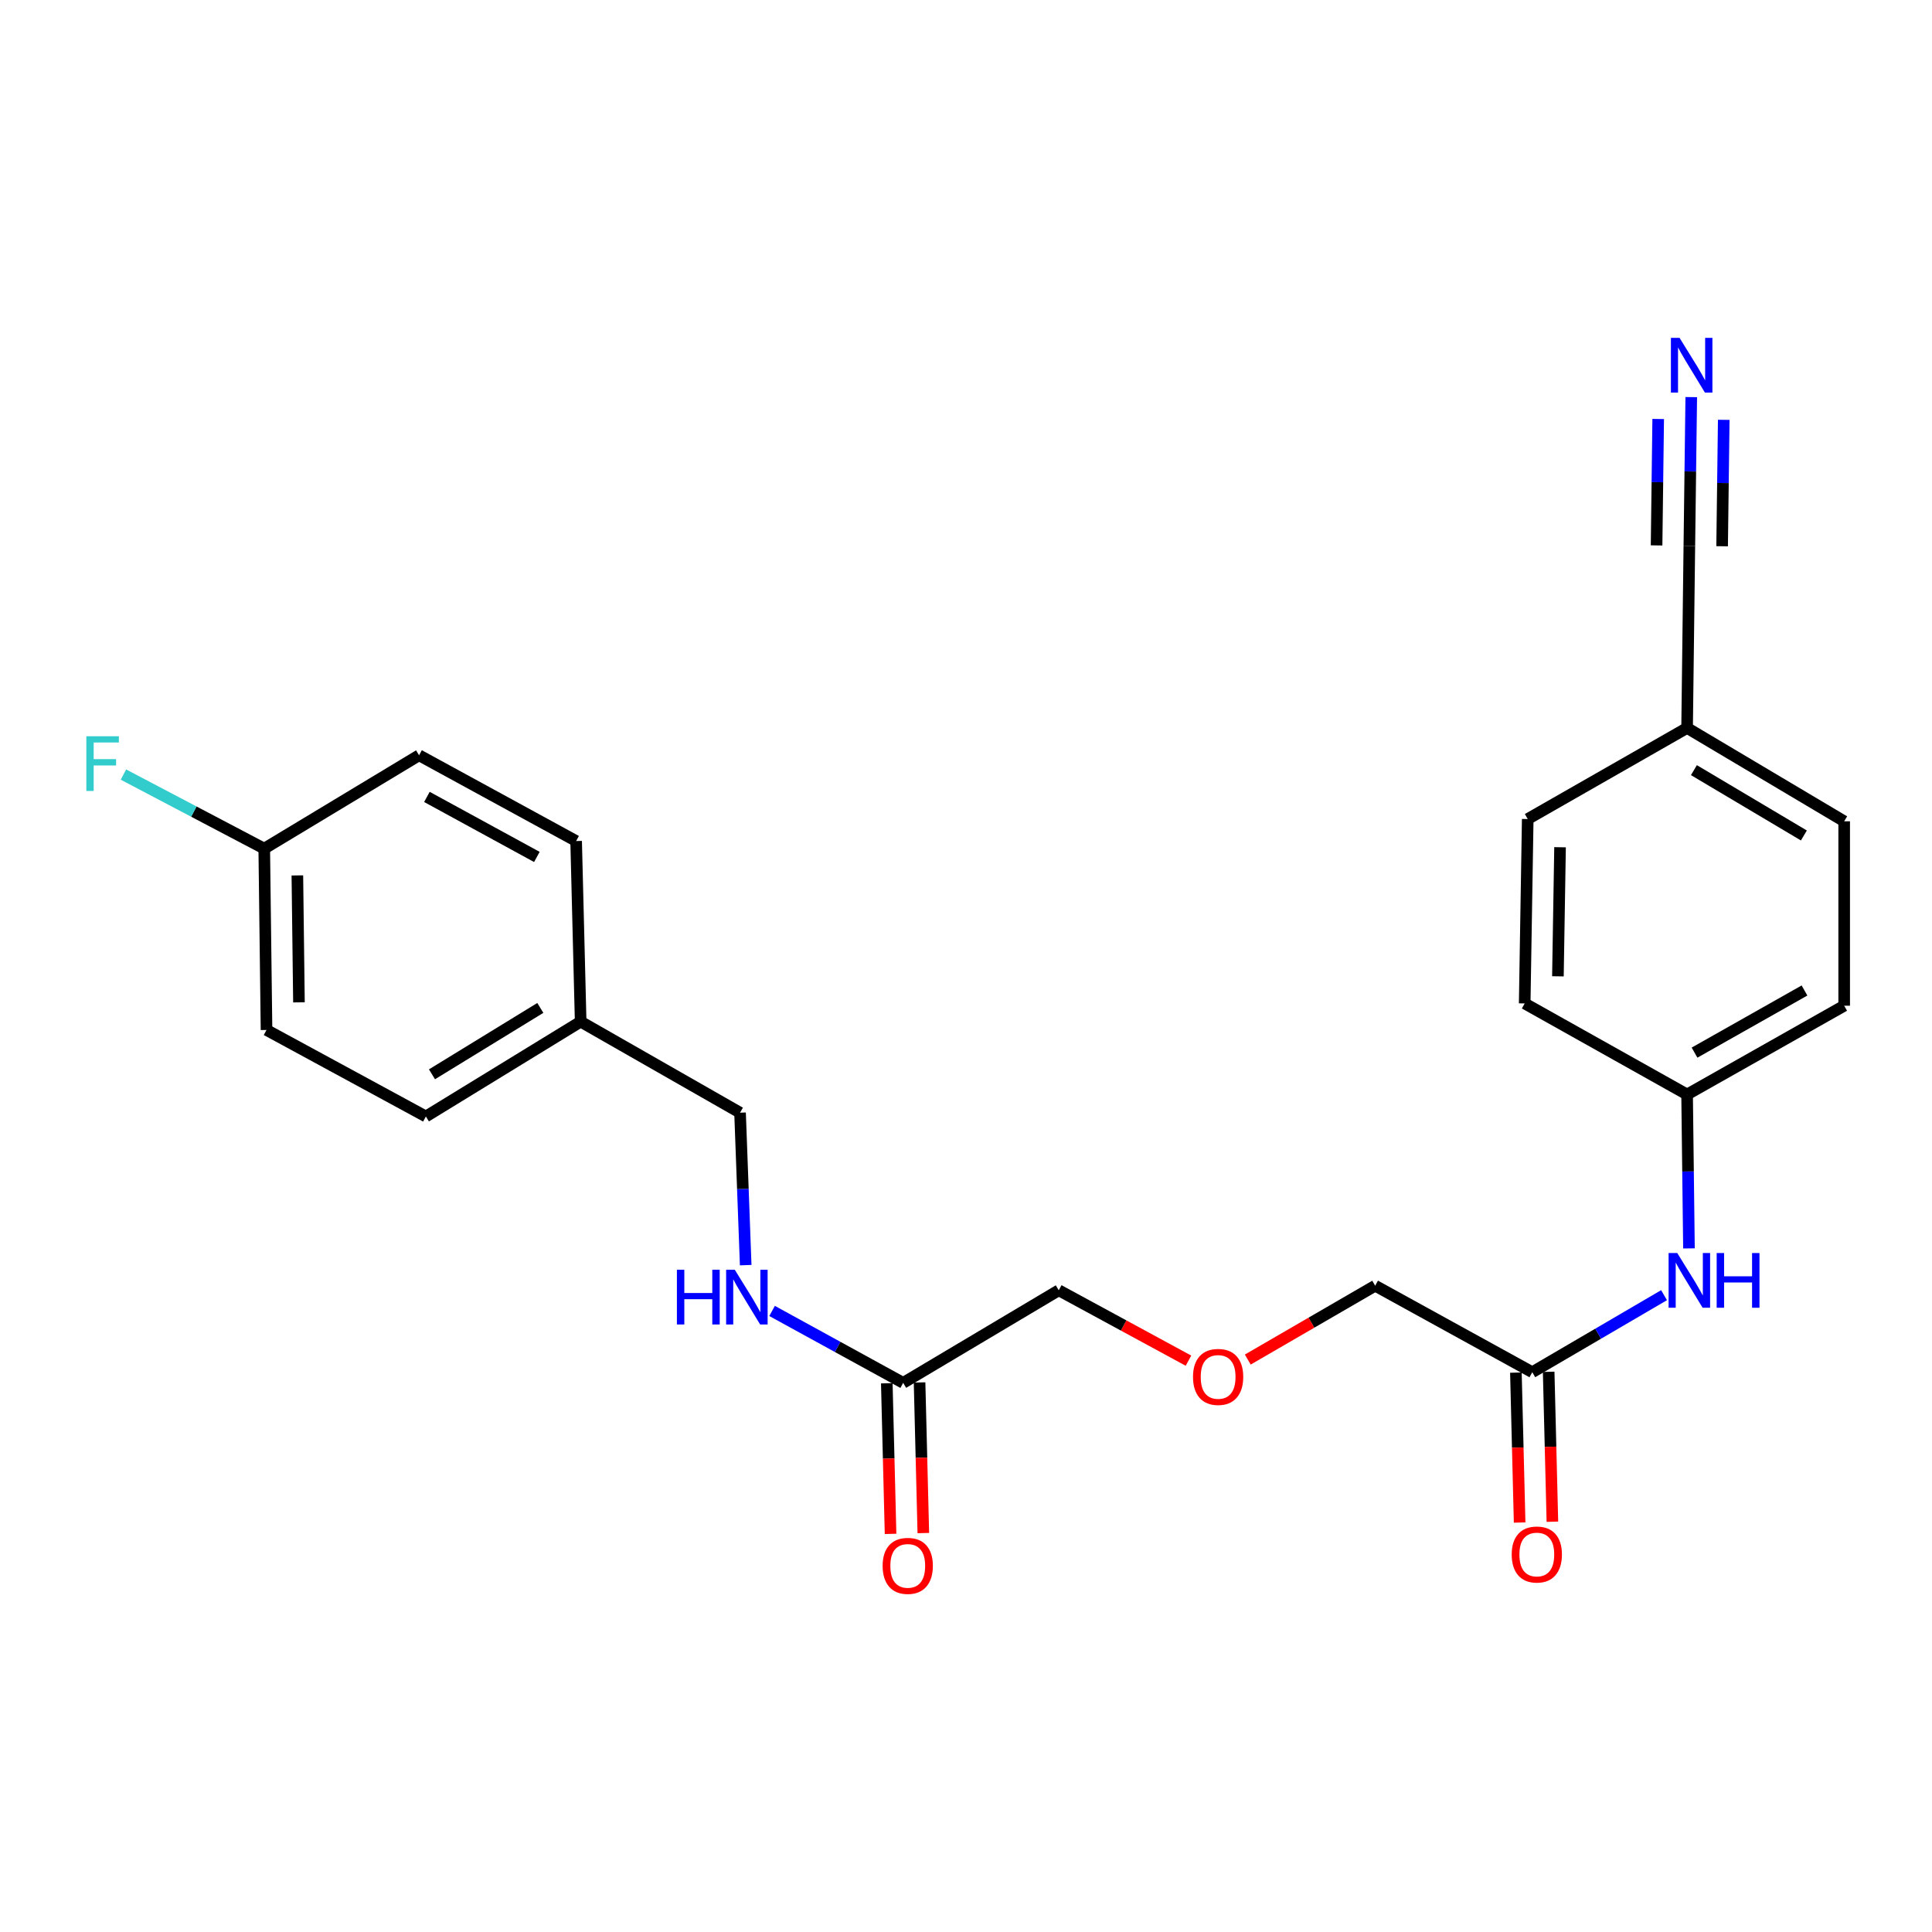 <?xml version='1.0' encoding='iso-8859-1'?>
<svg version='1.1' baseProfile='full'
              xmlns='http://www.w3.org/2000/svg'
                      xmlns:rdkit='http://www.rdkit.org/xml'
                      xmlns:xlink='http://www.w3.org/1999/xlink'
                  xml:space='preserve'
width='1000px' height='1000px' viewBox='0 0 1000 1000'>
<!-- END OF HEADER -->
<rect style='opacity:1.0;fill:#FFFFFF;stroke:none' width='1000' height='1000' x='0' y='0'> </rect>
<path class='bond-0' d='M 875.391,205.541 L 874.898,244.031' style='fill:none;fill-rule:evenodd;stroke:#0000FF;stroke-width:6px;stroke-linecap:butt;stroke-linejoin:miter;stroke-opacity:1' />
<path class='bond-0' d='M 874.898,244.031 L 874.405,282.521' style='fill:none;fill-rule:evenodd;stroke:#000000;stroke-width:6px;stroke-linecap:butt;stroke-linejoin:miter;stroke-opacity:1' />
<path class='bond-0' d='M 858.28,216.871 L 857.861,249.587' style='fill:none;fill-rule:evenodd;stroke:#0000FF;stroke-width:6px;stroke-linecap:butt;stroke-linejoin:miter;stroke-opacity:1' />
<path class='bond-0' d='M 857.861,249.587 L 857.442,282.303' style='fill:none;fill-rule:evenodd;stroke:#000000;stroke-width:6px;stroke-linecap:butt;stroke-linejoin:miter;stroke-opacity:1' />
<path class='bond-0' d='M 892.207,217.305 L 891.788,250.022' style='fill:none;fill-rule:evenodd;stroke:#0000FF;stroke-width:6px;stroke-linecap:butt;stroke-linejoin:miter;stroke-opacity:1' />
<path class='bond-0' d='M 891.788,250.022 L 891.369,282.738' style='fill:none;fill-rule:evenodd;stroke:#000000;stroke-width:6px;stroke-linecap:butt;stroke-linejoin:miter;stroke-opacity:1' />
<path class='bond-7' d='M 874.405,282.521 L 873.237,376.789' style='fill:none;fill-rule:evenodd;stroke:#000000;stroke-width:6px;stroke-linecap:butt;stroke-linejoin:miter;stroke-opacity:1' />
<path class='bond-1' d='M 793.106,710.252 L 827.209,690.318' style='fill:none;fill-rule:evenodd;stroke:#000000;stroke-width:6px;stroke-linecap:butt;stroke-linejoin:miter;stroke-opacity:1' />
<path class='bond-1' d='M 827.209,690.318 L 861.311,670.385' style='fill:none;fill-rule:evenodd;stroke:#0000FF;stroke-width:6px;stroke-linecap:butt;stroke-linejoin:miter;stroke-opacity:1' />
<path class='bond-5' d='M 784.626,710.463 L 785.592,749.263' style='fill:none;fill-rule:evenodd;stroke:#000000;stroke-width:6px;stroke-linecap:butt;stroke-linejoin:miter;stroke-opacity:1' />
<path class='bond-5' d='M 785.592,749.263 L 786.558,788.063' style='fill:none;fill-rule:evenodd;stroke:#FF0000;stroke-width:6px;stroke-linecap:butt;stroke-linejoin:miter;stroke-opacity:1' />
<path class='bond-5' d='M 801.586,710.041 L 802.552,748.841' style='fill:none;fill-rule:evenodd;stroke:#000000;stroke-width:6px;stroke-linecap:butt;stroke-linejoin:miter;stroke-opacity:1' />
<path class='bond-5' d='M 802.552,748.841 L 803.517,787.64' style='fill:none;fill-rule:evenodd;stroke:#FF0000;stroke-width:6px;stroke-linecap:butt;stroke-linejoin:miter;stroke-opacity:1' />
<path class='bond-22' d='M 793.106,710.252 L 711.788,665.483' style='fill:none;fill-rule:evenodd;stroke:#000000;stroke-width:6px;stroke-linecap:butt;stroke-linejoin:miter;stroke-opacity:1' />
<path class='bond-2' d='M 467.485,715.765 L 548.011,667.849' style='fill:none;fill-rule:evenodd;stroke:#000000;stroke-width:6px;stroke-linecap:butt;stroke-linejoin:miter;stroke-opacity:1' />
<path class='bond-4' d='M 467.485,715.765 L 433.556,697.153' style='fill:none;fill-rule:evenodd;stroke:#000000;stroke-width:6px;stroke-linecap:butt;stroke-linejoin:miter;stroke-opacity:1' />
<path class='bond-4' d='M 433.556,697.153 L 399.628,678.541' style='fill:none;fill-rule:evenodd;stroke:#0000FF;stroke-width:6px;stroke-linecap:butt;stroke-linejoin:miter;stroke-opacity:1' />
<path class='bond-6' d='M 459.005,715.977 L 459.979,754.956' style='fill:none;fill-rule:evenodd;stroke:#000000;stroke-width:6px;stroke-linecap:butt;stroke-linejoin:miter;stroke-opacity:1' />
<path class='bond-6' d='M 459.979,754.956 L 460.953,793.935' style='fill:none;fill-rule:evenodd;stroke:#FF0000;stroke-width:6px;stroke-linecap:butt;stroke-linejoin:miter;stroke-opacity:1' />
<path class='bond-6' d='M 475.964,715.553 L 476.939,754.532' style='fill:none;fill-rule:evenodd;stroke:#000000;stroke-width:6px;stroke-linecap:butt;stroke-linejoin:miter;stroke-opacity:1' />
<path class='bond-6' d='M 476.939,754.532 L 477.913,793.511' style='fill:none;fill-rule:evenodd;stroke:#FF0000;stroke-width:6px;stroke-linecap:butt;stroke-linejoin:miter;stroke-opacity:1' />
<path class='bond-3' d='M 874.204,646.165 L 873.72,606.334' style='fill:none;fill-rule:evenodd;stroke:#0000FF;stroke-width:6px;stroke-linecap:butt;stroke-linejoin:miter;stroke-opacity:1' />
<path class='bond-3' d='M 873.72,606.334 L 873.237,566.503' style='fill:none;fill-rule:evenodd;stroke:#000000;stroke-width:6px;stroke-linecap:butt;stroke-linejoin:miter;stroke-opacity:1' />
<path class='bond-9' d='M 385.968,654.835 L 384.507,615.382' style='fill:none;fill-rule:evenodd;stroke:#0000FF;stroke-width:6px;stroke-linecap:butt;stroke-linejoin:miter;stroke-opacity:1' />
<path class='bond-9' d='M 384.507,615.382 L 383.047,575.928' style='fill:none;fill-rule:evenodd;stroke:#000000;stroke-width:6px;stroke-linecap:butt;stroke-linejoin:miter;stroke-opacity:1' />
<path class='bond-14' d='M 873.237,376.789 L 954.545,425.101' style='fill:none;fill-rule:evenodd;stroke:#000000;stroke-width:6px;stroke-linecap:butt;stroke-linejoin:miter;stroke-opacity:1' />
<path class='bond-14' d='M 876.767,398.62 L 933.683,432.439' style='fill:none;fill-rule:evenodd;stroke:#000000;stroke-width:6px;stroke-linecap:butt;stroke-linejoin:miter;stroke-opacity:1' />
<path class='bond-15' d='M 873.237,376.789 L 790.75,423.932' style='fill:none;fill-rule:evenodd;stroke:#000000;stroke-width:6px;stroke-linecap:butt;stroke-linejoin:miter;stroke-opacity:1' />
<path class='bond-8' d='M 873.237,566.503 L 789.176,519.378' style='fill:none;fill-rule:evenodd;stroke:#000000;stroke-width:6px;stroke-linecap:butt;stroke-linejoin:miter;stroke-opacity:1' />
<path class='bond-24' d='M 873.237,566.503 L 954.545,520.556' style='fill:none;fill-rule:evenodd;stroke:#000000;stroke-width:6px;stroke-linecap:butt;stroke-linejoin:miter;stroke-opacity:1' />
<path class='bond-24' d='M 877.087,544.841 L 934.003,512.679' style='fill:none;fill-rule:evenodd;stroke:#000000;stroke-width:6px;stroke-linecap:butt;stroke-linejoin:miter;stroke-opacity:1' />
<path class='bond-11' d='M 383.047,575.928 L 300.55,528.803' style='fill:none;fill-rule:evenodd;stroke:#000000;stroke-width:6px;stroke-linecap:butt;stroke-linejoin:miter;stroke-opacity:1' />
<path class='bond-10' d='M 136.774,439.248 L 137.952,533.11' style='fill:none;fill-rule:evenodd;stroke:#000000;stroke-width:6px;stroke-linecap:butt;stroke-linejoin:miter;stroke-opacity:1' />
<path class='bond-10' d='M 153.914,453.114 L 154.738,518.818' style='fill:none;fill-rule:evenodd;stroke:#000000;stroke-width:6px;stroke-linecap:butt;stroke-linejoin:miter;stroke-opacity:1' />
<path class='bond-13' d='M 136.774,439.248 L 100.333,420.081' style='fill:none;fill-rule:evenodd;stroke:#000000;stroke-width:6px;stroke-linecap:butt;stroke-linejoin:miter;stroke-opacity:1' />
<path class='bond-13' d='M 100.333,420.081 L 63.892,400.914' style='fill:none;fill-rule:evenodd;stroke:#33CCCC;stroke-width:6px;stroke-linecap:butt;stroke-linejoin:miter;stroke-opacity:1' />
<path class='bond-25' d='M 136.774,439.248 L 216.904,390.935' style='fill:none;fill-rule:evenodd;stroke:#000000;stroke-width:6px;stroke-linecap:butt;stroke-linejoin:miter;stroke-opacity:1' />
<path class='bond-20' d='M 300.55,528.803 L 298.204,435.317' style='fill:none;fill-rule:evenodd;stroke:#000000;stroke-width:6px;stroke-linecap:butt;stroke-linejoin:miter;stroke-opacity:1' />
<path class='bond-21' d='M 300.55,528.803 L 220.439,577.888' style='fill:none;fill-rule:evenodd;stroke:#000000;stroke-width:6px;stroke-linecap:butt;stroke-linejoin:miter;stroke-opacity:1' />
<path class='bond-21' d='M 279.67,521.7 L 223.592,556.06' style='fill:none;fill-rule:evenodd;stroke:#000000;stroke-width:6px;stroke-linecap:butt;stroke-linejoin:miter;stroke-opacity:1' />
<path class='bond-12' d='M 645.847,703.71 L 678.817,684.597' style='fill:none;fill-rule:evenodd;stroke:#FF0000;stroke-width:6px;stroke-linecap:butt;stroke-linejoin:miter;stroke-opacity:1' />
<path class='bond-12' d='M 678.817,684.597 L 711.788,665.483' style='fill:none;fill-rule:evenodd;stroke:#000000;stroke-width:6px;stroke-linecap:butt;stroke-linejoin:miter;stroke-opacity:1' />
<path class='bond-23' d='M 615.152,704.281 L 581.581,686.065' style='fill:none;fill-rule:evenodd;stroke:#FF0000;stroke-width:6px;stroke-linecap:butt;stroke-linejoin:miter;stroke-opacity:1' />
<path class='bond-23' d='M 581.581,686.065 L 548.011,667.849' style='fill:none;fill-rule:evenodd;stroke:#000000;stroke-width:6px;stroke-linecap:butt;stroke-linejoin:miter;stroke-opacity:1' />
<path class='bond-16' d='M 954.545,425.101 L 954.545,520.556' style='fill:none;fill-rule:evenodd;stroke:#000000;stroke-width:6px;stroke-linecap:butt;stroke-linejoin:miter;stroke-opacity:1' />
<path class='bond-17' d='M 790.75,423.932 L 789.176,519.378' style='fill:none;fill-rule:evenodd;stroke:#000000;stroke-width:6px;stroke-linecap:butt;stroke-linejoin:miter;stroke-opacity:1' />
<path class='bond-17' d='M 807.476,438.529 L 806.374,505.341' style='fill:none;fill-rule:evenodd;stroke:#000000;stroke-width:6px;stroke-linecap:butt;stroke-linejoin:miter;stroke-opacity:1' />
<path class='bond-18' d='M 216.904,390.935 L 298.204,435.317' style='fill:none;fill-rule:evenodd;stroke:#000000;stroke-width:6px;stroke-linecap:butt;stroke-linejoin:miter;stroke-opacity:1' />
<path class='bond-18' d='M 220.97,412.483 L 277.88,443.551' style='fill:none;fill-rule:evenodd;stroke:#000000;stroke-width:6px;stroke-linecap:butt;stroke-linejoin:miter;stroke-opacity:1' />
<path class='bond-19' d='M 137.952,533.11 L 220.439,577.888' style='fill:none;fill-rule:evenodd;stroke:#000000;stroke-width:6px;stroke-linecap:butt;stroke-linejoin:miter;stroke-opacity:1' />
<path  class='atom-0' d='M 869.342 174.884
L 878.622 189.884
Q 879.542 191.364, 881.022 194.044
Q 882.502 196.724, 882.582 196.884
L 882.582 174.884
L 886.342 174.884
L 886.342 203.204
L 882.462 203.204
L 872.502 186.804
Q 871.342 184.884, 870.102 182.684
Q 868.902 180.484, 868.542 179.804
L 868.542 203.204
L 864.862 203.204
L 864.862 174.884
L 869.342 174.884
' fill='#0000FF'/>
<path  class='atom-4' d='M 868.145 648.571
L 877.425 663.571
Q 878.345 665.051, 879.825 667.731
Q 881.305 670.411, 881.385 670.571
L 881.385 648.571
L 885.145 648.571
L 885.145 676.891
L 881.265 676.891
L 871.305 660.491
Q 870.145 658.571, 868.905 656.371
Q 867.705 654.171, 867.345 653.491
L 867.345 676.891
L 863.665 676.891
L 863.665 648.571
L 868.145 648.571
' fill='#0000FF'/>
<path  class='atom-4' d='M 888.545 648.571
L 892.385 648.571
L 892.385 660.611
L 906.865 660.611
L 906.865 648.571
L 910.705 648.571
L 910.705 676.891
L 906.865 676.891
L 906.865 663.811
L 892.385 663.811
L 892.385 676.891
L 888.545 676.891
L 888.545 648.571
' fill='#0000FF'/>
<path  class='atom-5' d='M 350.361 657.223
L 354.201 657.223
L 354.201 669.263
L 368.681 669.263
L 368.681 657.223
L 372.521 657.223
L 372.521 685.543
L 368.681 685.543
L 368.681 672.463
L 354.201 672.463
L 354.201 685.543
L 350.361 685.543
L 350.361 657.223
' fill='#0000FF'/>
<path  class='atom-5' d='M 380.321 657.223
L 389.601 672.223
Q 390.521 673.703, 392.001 676.383
Q 393.481 679.063, 393.561 679.223
L 393.561 657.223
L 397.321 657.223
L 397.321 685.543
L 393.441 685.543
L 383.481 669.143
Q 382.321 667.223, 381.081 665.023
Q 379.881 662.823, 379.521 662.143
L 379.521 685.543
L 375.841 685.543
L 375.841 657.223
L 380.321 657.223
' fill='#0000FF'/>
<path  class='atom-6' d='M 782.453 804.609
Q 782.453 797.809, 785.813 794.009
Q 789.173 790.209, 795.453 790.209
Q 801.733 790.209, 805.093 794.009
Q 808.453 797.809, 808.453 804.609
Q 808.453 811.489, 805.053 815.409
Q 801.653 819.289, 795.453 819.289
Q 789.213 819.289, 785.813 815.409
Q 782.453 811.529, 782.453 804.609
M 795.453 816.089
Q 799.773 816.089, 802.093 813.209
Q 804.453 810.289, 804.453 804.609
Q 804.453 799.049, 802.093 796.249
Q 799.773 793.409, 795.453 793.409
Q 791.133 793.409, 788.773 796.209
Q 786.453 799.009, 786.453 804.609
Q 786.453 810.329, 788.773 813.209
Q 791.133 816.089, 795.453 816.089
' fill='#FF0000'/>
<path  class='atom-7' d='M 456.85 810.49
Q 456.85 803.69, 460.21 799.89
Q 463.57 796.09, 469.85 796.09
Q 476.13 796.09, 479.49 799.89
Q 482.85 803.69, 482.85 810.49
Q 482.85 817.37, 479.45 821.29
Q 476.05 825.17, 469.85 825.17
Q 463.61 825.17, 460.21 821.29
Q 456.85 817.41, 456.85 810.49
M 469.85 821.97
Q 474.17 821.97, 476.49 819.09
Q 478.85 816.17, 478.85 810.49
Q 478.85 804.93, 476.49 802.13
Q 474.17 799.29, 469.85 799.29
Q 465.53 799.29, 463.17 802.09
Q 460.85 804.89, 460.85 810.49
Q 460.85 816.21, 463.17 819.09
Q 465.53 821.97, 469.85 821.97
' fill='#FF0000'/>
<path  class='atom-13' d='M 617.498 712.688
Q 617.498 705.888, 620.858 702.088
Q 624.218 698.288, 630.498 698.288
Q 636.778 698.288, 640.138 702.088
Q 643.498 705.888, 643.498 712.688
Q 643.498 719.568, 640.098 723.488
Q 636.698 727.368, 630.498 727.368
Q 624.258 727.368, 620.858 723.488
Q 617.498 719.608, 617.498 712.688
M 630.498 724.168
Q 634.818 724.168, 637.138 721.288
Q 639.498 718.368, 639.498 712.688
Q 639.498 707.128, 637.138 704.328
Q 634.818 701.488, 630.498 701.488
Q 626.178 701.488, 623.818 704.288
Q 621.498 707.088, 621.498 712.688
Q 621.498 718.408, 623.818 721.288
Q 626.178 724.168, 630.498 724.168
' fill='#FF0000'/>
<path  class='atom-14' d='M 44.689 381.083
L 61.529 381.083
L 61.529 384.323
L 48.489 384.323
L 48.489 392.923
L 60.089 392.923
L 60.089 396.203
L 48.489 396.203
L 48.489 409.403
L 44.689 409.403
L 44.689 381.083
' fill='#33CCCC'/>
</svg>
